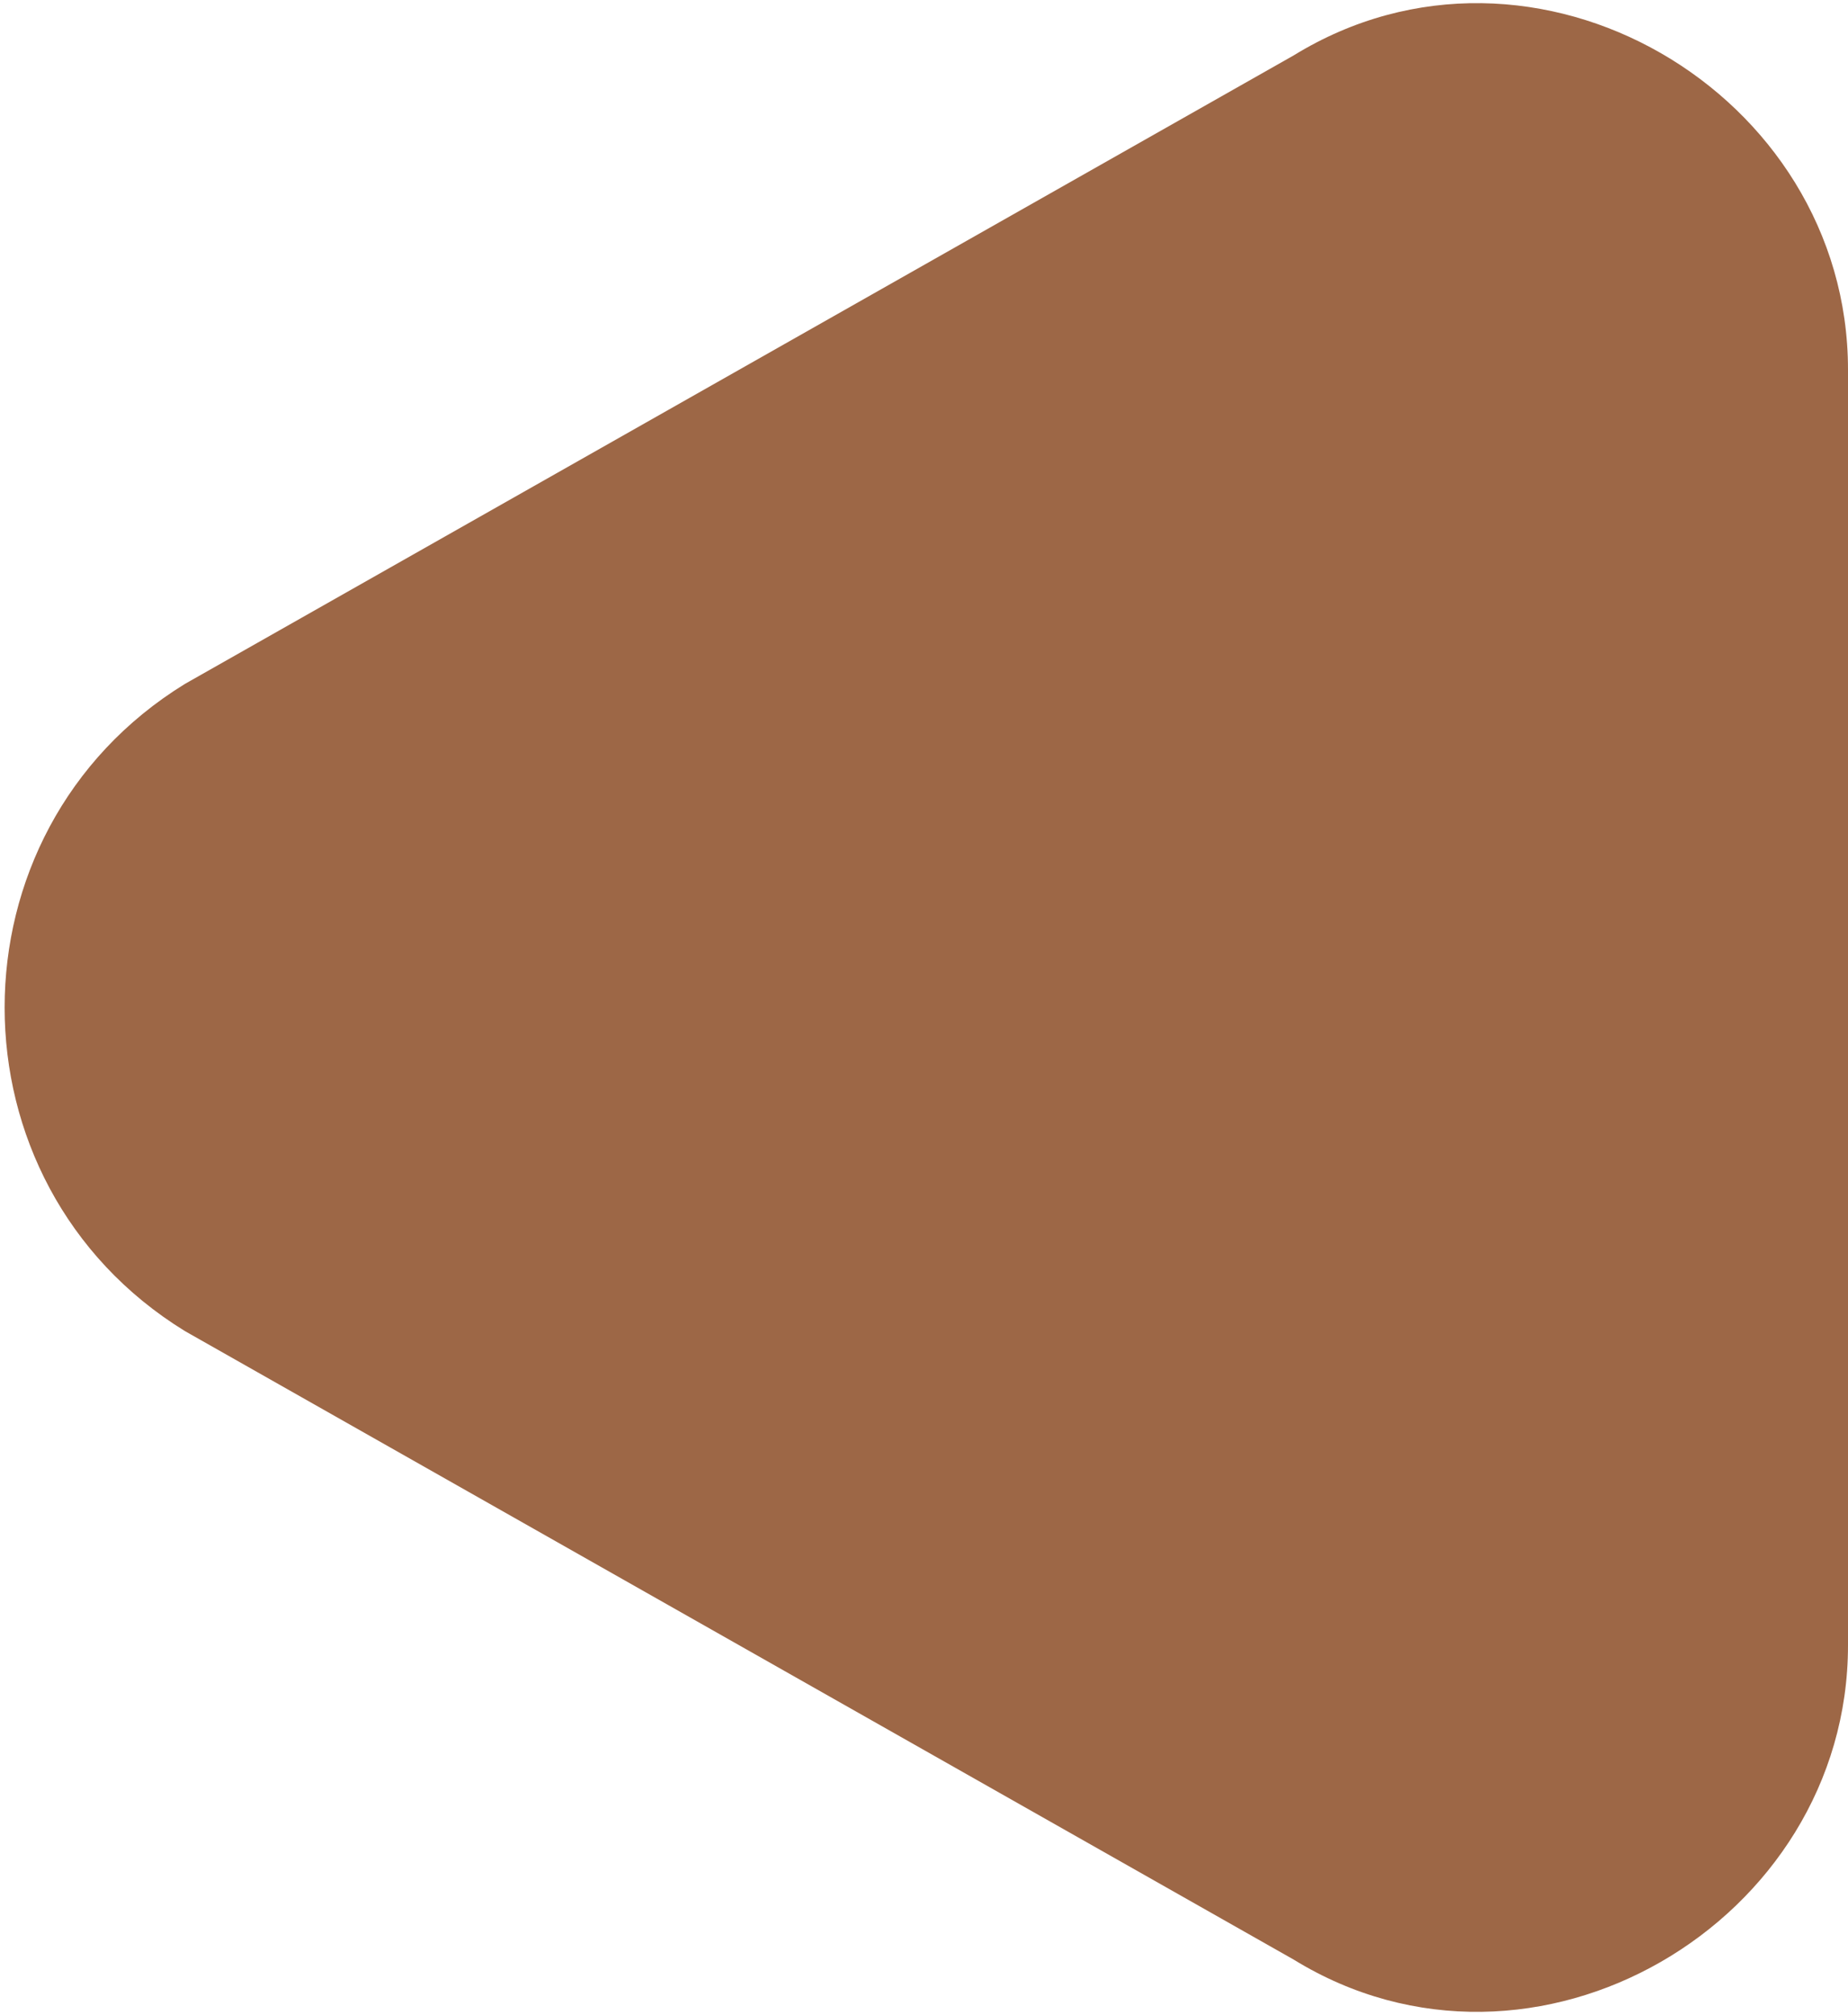 <?xml version="1.0" encoding="UTF-8"?>
<svg id="_レイヤー_2" data-name="レイヤー 2" xmlns="http://www.w3.org/2000/svg" viewBox="0 0 10 10.9">
  <defs>
    <style>
      .cls-1 {
        fill: #9d6746;
        stroke-width: 0px;
      }
    </style>
  </defs>
  <g id="_レイヤー_1-2" data-name="レイヤー 1">
    <path class="cls-1" d="M1,3.7L7,.3c1.3-.8,3,.2,3,1.7v6.9c0,1.5-1.7,2.5-3,1.7L1,7.2c-1.3-.8-1.3-2.7,0-3.5Z"/>
  </g>
</svg>